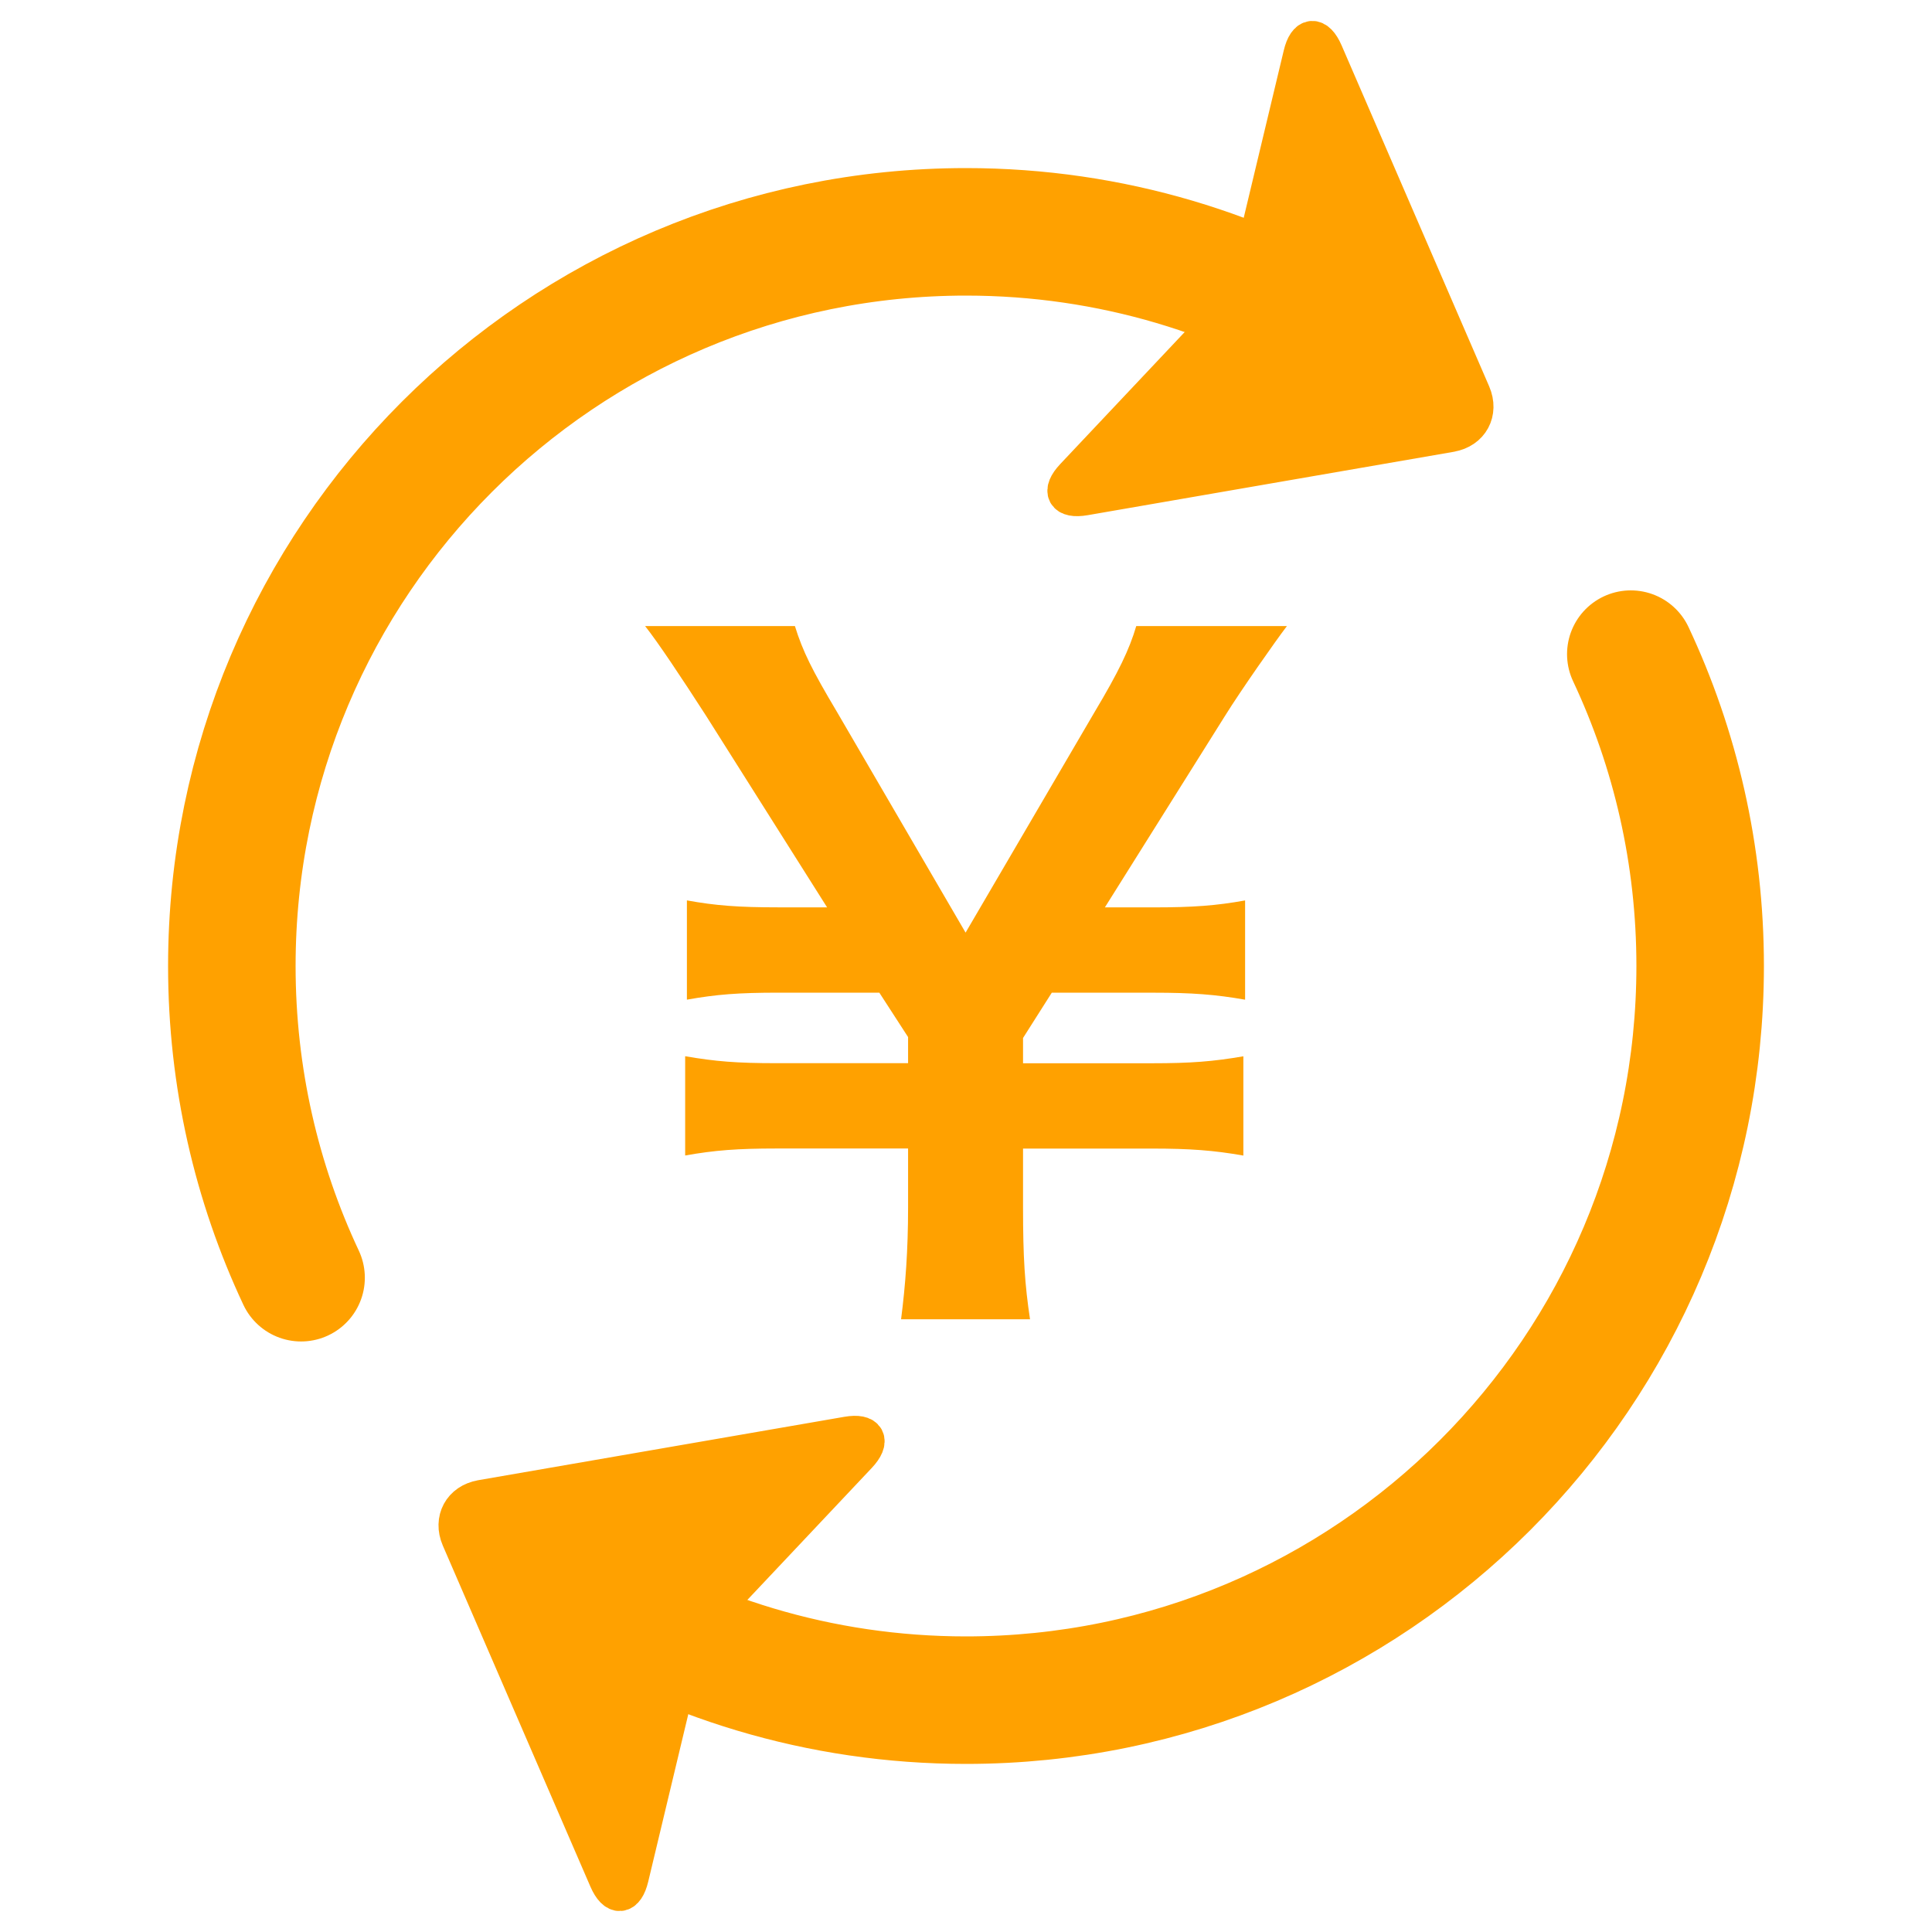 <?xml version="1.0" encoding="UTF-8"?><svg id="a" xmlns="http://www.w3.org/2000/svg" viewBox="0 0 50 50"><path d="M23.32,34.141c.113-.879,.181-1.78,.181-2.885v-1.533h-3.403c-1.015,0-1.601,.045-2.366,.181v-2.569c.788,.135,1.329,.18,2.366,.18h3.403v-.676l-.744-1.149h-2.614c-1.036,0-1.6,.045-2.366,.181v-2.569c.743,.135,1.33,.18,2.366,.18h1.262l-3.132-4.958c-.654-1.014-1.24-1.894-1.578-2.322h3.877c.202,.654,.45,1.149,1.081,2.209l3.336,5.725,3.335-5.702c.632-1.059,.902-1.623,1.082-2.231h3.899c-.293,.383-1.194,1.668-1.601,2.322l-3.11,4.958h1.263c1.014,0,1.622-.045,2.366-.18v2.569c-.767-.135-1.375-.181-2.366-.181h-2.637l-.744,1.172v.654h3.336c1.014,0,1.577-.045,2.366-.18v2.569c-.767-.135-1.375-.181-2.366-.181h-3.336v1.533c0,1.285,.045,1.983,.181,2.885h-3.336Z" style="fill:#ffa100;"/><g><path d="M12.455,38.777c-.515,.089-.766,.554-.559,1.034l3.82,8.827c.208,.48,.477,.456,.598-.052l1.274-5.324c.122-.508,.514-1.235,.873-1.615l3.755-3.983c.358-.38,.231-.618-.284-.529l-9.477,1.641Z" style="fill:#ffa100;"/><path d="M12.455,38.777c-.515,.089-.766,.554-.559,1.034l3.82,8.827c.208,.48,.477,.456,.598-.052l1.274-5.324c.122-.508,.514-1.235,.873-1.615l3.755-3.983c.358-.38,.231-.618-.284-.529l-9.477,1.641Z" style="fill:none; stroke:#ffa100; stroke-linecap:round; stroke-linejoin:round; stroke-width:.95px;"/></g><g><path d="M37.545,11.223c.515-.089,.766-.554,.559-1.034l-3.82-8.827c-.208-.48-.477-.456-.598,.052l-1.274,5.324c-.122,.508-.514,1.235-.873,1.615l-3.755,3.983c-.358,.38-.231,.618,.284,.529l9.477-1.641Z" style="fill:#ffa100;"/><path d="M37.545,11.223c.515-.089,.766-.554,.559-1.034l-3.82-8.827c-.208-.48-.477-.456-.598,.052l-1.274,5.324c-.122,.508-.514,1.235-.873,1.615l-3.755,3.983c-.358,.38-.231,.618,.284,.529l9.477-1.641Z" style="fill:none; stroke:#ffa100; stroke-linecap:round; stroke-linejoin:round; stroke-width:.95px;"/></g><path d="M42.205,16.929c1.151,2.45,1.795,5.185,1.795,8.071,0,10.493-8.507,19-19,19-3.792,0-7.325-1.111-10.291-3.025" style="fill:none; stroke:#ffa100; stroke-linecap:round; stroke-linejoin:round; stroke-width:3.3px;"/><path d="M7.792,33.067c-1.15-2.449-1.792-5.183-1.792-8.067C6,14.507,14.507,6,25,6c3.747,0,7.242,1.085,10.185,2.958" style="fill:none; stroke:#ffa100; stroke-linecap:round; stroke-linejoin:round; stroke-width:3.3px;"/></svg>